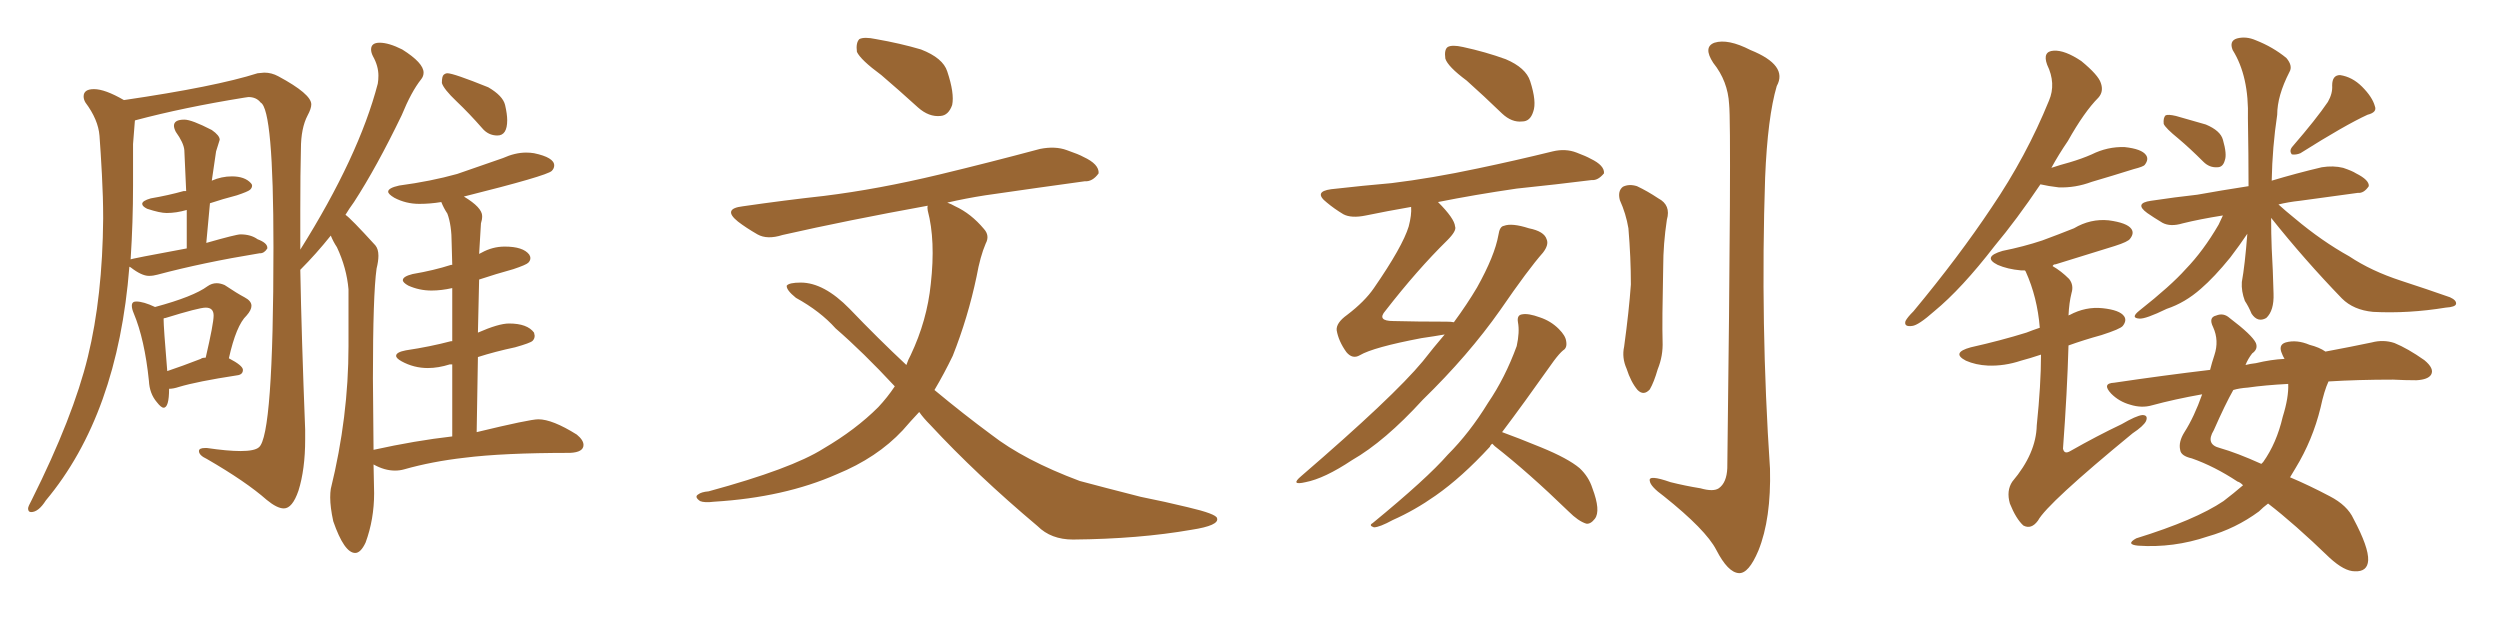 <svg xmlns="http://www.w3.org/2000/svg" xmlns:xlink="http://www.w3.org/1999/xlink" width="600" height="150"><path fill="#996633" padding="10" d="M39.26 97.85L39.26 97.85Q38.67 97.85 37.65 96.53L37.65 96.53Q35.89 94.48 35.74 91.41L35.74 91.41Q34.72 81.45 32.08 75.15L32.08 75.15Q31.64 74.12 31.64 73.39L31.64 73.39Q31.64 72.36 32.67 72.36L32.67 72.36Q34.42 72.36 37.21 73.68L37.21 73.68Q46.44 71.19 49.80 68.70L49.80 68.70Q50.83 67.97 52.00 67.97L52.00 67.97Q52.88 67.97 53.91 68.41L53.91 68.41Q56.98 70.46 58.67 71.34Q60.35 72.22 60.35 73.39L60.35 73.39Q60.35 74.41 59.18 75.73L59.18 75.73Q56.69 78.08 54.93 85.99L54.93 85.99Q58.30 87.74 58.30 88.77L58.30 88.77Q58.30 89.94 56.84 90.09L56.84 90.09Q47.31 91.55 42.92 92.87L42.92 92.87Q41.60 93.31 40.58 93.31L40.58 93.31Q40.58 97.85 39.26 97.85ZM40.14 89.06L40.14 89.06Q43.65 87.89 48.19 86.13L48.19 86.13Q48.49 85.84 49.37 85.84L49.37 85.84Q51.27 77.64 51.27 75.73L51.27 75.73Q51.27 73.83 49.37 73.83L49.37 73.83Q47.75 73.83 39.70 76.32L39.70 76.32Q39.40 76.32 39.26 76.46L39.26 76.46Q39.26 78.52 40.14 89.06ZM119.38 32.52L119.38 32.52Q117.19 32.52 115.72 30.76L115.72 30.76Q112.65 27.25 109.57 24.32Q106.49 21.39 106.05 19.92L106.05 19.92Q106.05 18.31 106.49 17.94Q106.93 17.58 107.37 17.58L107.37 17.58Q108.84 17.58 117.19 20.95L117.19 20.95Q120.70 23.00 121.22 25.20Q121.73 27.39 121.73 28.86L121.73 28.86Q121.73 32.52 119.38 32.52ZM85.25 132.71L85.25 132.71Q82.62 132.71 79.98 125.10L79.98 125.10Q79.25 121.73 79.25 119.38L79.25 119.38Q79.25 118.21 79.39 117.33L79.39 117.33Q83.64 100.05 83.64 83.06L83.64 83.06L83.64 69.43Q83.20 64.31 80.86 59.33L80.86 59.33Q79.98 58.01 79.39 56.54L79.39 56.54Q75.88 60.94 72.07 64.75L72.07 64.75Q72.36 80.57 73.24 103.13L73.24 103.13L73.24 105.47Q73.24 112.65 71.63 117.77L71.63 117.77Q70.17 122.02 68.12 122.02L68.12 122.02Q66.50 122.02 64.01 119.97L64.01 119.97Q59.03 115.58 49.66 110.16L49.66 110.16Q47.75 109.28 47.75 108.25L47.75 108.25Q47.75 107.52 49.22 107.52L49.22 107.52L49.66 107.52Q54.64 108.25 57.71 108.25L57.71 108.25Q61.08 108.25 62.11 107.37L62.11 107.37Q65.63 104.74 65.63 59.33L65.63 59.33Q65.63 26.22 62.55 24.61L62.55 24.61Q61.52 23.29 59.62 23.29L59.62 23.29L58.59 23.44Q44.09 25.78 32.52 28.86L32.52 28.86Q32.37 28.86 32.37 29.00L32.37 29.00L31.93 34.57L31.93 44.53Q31.93 53.32 31.35 62.26L31.35 62.26Q31.35 62.11 44.82 59.62L44.82 59.62L44.82 50.39Q42.33 51.12 39.99 51.12L39.99 51.12Q38.38 51.12 35.30 50.10L35.30 50.10Q34.13 49.51 34.13 48.93L34.13 48.93Q34.13 48.19 36.18 47.61L36.18 47.61Q40.43 46.88 44.09 45.85L44.09 45.85L44.68 45.85L44.24 36.04Q44.09 34.28 42.19 31.64L42.19 31.64Q41.75 30.76 41.75 30.18L41.75 30.18Q41.75 28.71 44.24 28.71L44.24 28.71Q46.00 28.71 50.83 31.20L50.83 31.20Q52.73 32.52 52.73 33.54L52.73 33.54L51.86 36.33L50.83 43.36Q53.17 42.33 55.66 42.33L55.66 42.33Q58.74 42.33 60.21 43.95L60.21 43.95Q60.50 44.24 60.50 44.53L60.50 44.53Q60.50 45.12 59.99 45.56Q59.47 46.00 56.84 46.88L56.84 46.88Q53.47 47.75 50.39 48.78L50.39 48.78L49.51 58.30Q56.69 56.25 57.71 56.25L57.71 56.25Q60.21 56.25 61.82 57.42L61.82 57.42Q64.16 58.30 64.16 59.47L64.16 59.47L64.16 59.62Q63.43 60.79 62.40 60.79L62.40 60.79L62.26 60.79Q48.78 62.99 37.79 65.92L37.79 65.92Q36.77 66.21 35.74 66.21L35.74 66.21Q33.98 66.21 31.35 64.16L31.35 64.16L31.05 64.01Q28.27 99.46 10.99 120.12L10.99 120.12Q9.23 122.90 7.47 122.90L7.47 122.90Q6.74 122.90 6.74 122.02L6.74 122.02Q6.74 121.58 7.62 119.97L7.62 119.97Q17.58 100.05 21.09 85.62Q24.61 71.19 24.76 52.44L24.76 52.44Q24.76 47.31 24.46 41.89Q24.17 36.47 23.88 32.59Q23.58 28.71 20.51 24.61L20.51 24.61Q20.07 23.88 20.07 23.14L20.07 23.14Q20.07 21.39 22.56 21.39L22.56 21.39Q25.20 21.39 29.74 24.02L29.74 24.02Q51.71 20.80 61.82 17.58L61.82 17.58L63.43 17.43Q65.19 17.43 66.80 18.31L66.80 18.31Q74.71 22.56 74.71 25.05L74.71 25.05Q74.71 26.07 73.83 27.69L73.83 27.69Q72.22 30.76 72.22 35.74L72.22 35.74Q72.07 41.46 72.07 50.39L72.07 50.39L72.07 59.91Q86.13 37.50 90.67 20.07L90.67 20.07Q90.82 19.19 90.82 18.16L90.82 18.16Q90.82 15.82 89.50 13.48L89.50 13.48Q89.06 12.60 89.06 11.87L89.06 11.87Q89.06 10.25 91.11 10.25L91.11 10.25Q93.31 10.25 96.53 11.87L96.53 11.87Q101.66 15.09 101.66 17.43L101.66 17.43Q101.66 18.31 101.07 19.04L101.07 19.04Q98.73 21.97 96.39 27.69L96.39 27.69Q90.38 40.14 84.96 48.49L84.96 48.49Q83.79 50.10 82.91 51.56L82.91 51.56Q84.08 52.29 90.09 58.89L90.09 58.89Q90.82 59.77 90.82 61.38L90.82 61.38Q90.82 62.70 90.38 64.45L90.38 64.45Q89.50 70.75 89.50 90.82L89.50 90.82L89.65 107.96Q99.61 105.76 108.54 104.74L108.54 104.74L108.54 87.45L107.96 87.45Q105.18 88.33 102.69 88.33L102.69 88.33Q99.32 88.33 96.39 86.72L96.39 86.72Q95.07 85.99 95.07 85.40L95.07 85.40Q95.07 84.52 97.41 84.08L97.41 84.08Q103.27 83.20 108.25 81.88L108.25 81.88L108.54 81.88L108.54 69.14Q105.91 69.73 103.56 69.73L103.56 69.73Q100.63 69.73 98.00 68.55L98.00 68.55Q96.68 67.82 96.68 67.24L96.68 67.24Q96.68 66.36 99.02 65.77L99.02 65.77Q104.15 64.89 108.25 63.57L108.25 63.57L108.54 63.57L108.40 58.45Q108.40 54.05 107.37 51.27L107.37 51.27Q106.49 49.95 105.91 48.49L105.91 48.49Q103.27 48.93 100.63 48.93L100.63 48.93Q97.41 48.93 94.63 47.46L94.63 47.46Q93.16 46.58 93.16 46.00L93.16 46.00Q93.16 45.12 95.80 44.53L95.80 44.53Q103.42 43.51 109.72 41.75L109.72 41.75L120.70 37.94Q123.63 36.62 126.27 36.62L126.27 36.62Q127.29 36.62 128.17 36.77L128.17 36.77Q133.01 37.79 133.01 39.70L133.01 39.70Q133.01 40.43 132.42 41.02L132.42 41.02Q131.25 42.19 111.33 47.17L111.33 47.17Q115.72 49.80 115.72 51.86L115.72 51.86Q115.72 52.73 115.43 53.61L115.43 53.61L114.99 60.94L115.58 60.64Q118.21 59.18 121.14 59.18L121.14 59.18Q125.54 59.18 127.00 61.08L127.00 61.08Q127.29 61.52 127.29 61.96L127.29 61.96Q127.29 62.55 126.78 63.06Q126.27 63.57 123.19 64.60L123.19 64.60Q118.95 65.77 114.99 67.09L114.99 67.09L114.70 79.83Q119.68 77.64 122.17 77.64L122.17 77.64Q126.56 77.64 128.17 79.83L128.17 79.83L128.32 80.57Q128.32 81.30 127.81 81.81Q127.29 82.32 123.63 83.35L123.63 83.35Q118.80 84.38 114.70 85.69L114.70 85.69L114.40 103.71Q127.15 100.63 129.20 100.63L129.20 100.63Q132.57 100.63 138.43 104.30L138.43 104.30Q140.04 105.62 140.04 106.79L140.04 106.79Q140.04 108.54 136.82 108.69L136.82 108.69Q120.70 108.69 111.47 109.86L111.47 109.86Q103.71 110.74 96.97 112.65L96.97 112.65Q95.95 112.94 94.78 112.94L94.78 112.94Q92.29 112.94 89.65 111.47L89.65 111.47L89.79 118.36Q89.79 124.66 87.74 130.22L87.74 130.22Q86.57 132.71 85.25 132.71ZM211.52 18.02L211.52 18.02Q206.54 14.36 205.66 12.45L205.66 12.45Q205.37 10.25 206.25 9.38L206.25 9.38Q207.42 8.79 210.21 9.38L210.21 9.38Q216.06 10.40 221.04 11.87L221.04 11.87Q226.32 13.92 227.34 17.14L227.34 17.14Q229.10 22.41 228.52 25.20L228.52 25.20Q227.64 27.69 225.73 27.83L225.73 27.83Q222.95 28.13 220.31 25.78L220.31 25.78Q215.63 21.53 211.52 18.02ZM220.61 98.88L220.61 98.88L220.61 98.88Q218.55 101.07 216.65 103.27L216.65 103.27Q210.50 109.86 200.83 113.82L200.83 113.82Q188.23 119.38 171.39 120.41L171.39 120.41Q169.04 120.70 168.02 120.26L168.02 120.26Q166.55 119.24 167.58 118.65L167.58 118.65Q168.31 118.07 170.07 117.92L170.07 117.92Q189.99 112.50 197.61 107.67L197.61 107.67Q205.37 103.13 210.79 97.71L210.79 97.71Q212.99 95.36 214.75 92.72L214.75 92.72Q207.13 84.52 200.54 78.81L200.54 78.81Q196.88 74.71 191.02 71.48L191.02 71.48Q188.67 69.58 188.82 68.55L188.82 68.55Q189.40 67.82 192.19 67.82L192.19 67.82Q197.75 67.82 203.91 74.12L203.91 74.12Q210.79 81.30 217.53 87.60L217.53 87.60Q217.97 86.28 218.55 85.25L218.55 85.25Q222.51 76.90 223.39 68.12L223.39 68.12Q224.56 57.71 222.66 50.54L222.66 50.54Q222.51 49.80 222.66 49.37L222.66 49.37Q203.32 52.88 187.79 56.40L187.79 56.40Q184.13 57.57 181.79 56.25L181.79 56.25Q179.00 54.64 177.10 53.17L177.10 53.17Q173.29 50.10 178.27 49.51L178.27 49.51Q188.38 48.05 197.75 47.02L197.75 47.02Q210.79 45.41 225.44 41.89L225.44 41.89Q237.60 38.96 249.61 35.74L249.61 35.74Q253.27 35.01 256.05 36.04L256.05 36.04Q258.98 37.06 260.01 37.65L260.01 37.65Q263.82 39.40 263.67 41.60L263.67 41.60Q262.21 43.65 260.30 43.51L260.30 43.51Q249.61 44.97 236.43 46.88L236.43 46.88Q231.74 47.61 227.34 48.63L227.34 48.63Q228.22 48.93 229.25 49.51L229.25 49.51Q233.06 51.27 236.13 54.93L236.13 54.93Q237.60 56.54 236.57 58.45L236.57 58.45Q235.25 61.52 234.38 66.36L234.38 66.36Q232.32 76.17 228.66 85.40L228.66 85.40Q226.61 89.65 224.27 93.60L224.27 93.60Q231.15 99.32 237.89 104.30L237.89 104.30Q245.80 110.45 259.13 115.43L259.13 115.43Q264.55 116.89 273.78 119.24L273.78 119.24Q279.64 120.41 285.06 121.73L285.06 121.73Q291.94 123.34 292.09 124.37L292.09 124.37Q292.68 126.12 285.94 127.15L285.94 127.15Q273.34 129.35 257.52 129.49L257.52 129.49Q252.25 129.49 249.02 126.27L249.02 126.27Q234.38 113.96 223.24 101.95L223.24 101.95Q221.63 100.34 220.61 98.88ZM352.00 19.34L352.00 19.34Q347.46 15.97 346.88 14.06L346.88 14.06Q346.58 11.87 347.46 11.28L347.46 11.28Q348.49 10.69 351.12 11.28L351.12 11.28Q356.54 12.45 361.38 14.21L361.38 14.21Q366.21 16.26 367.24 19.48L367.24 19.48Q368.85 24.46 367.97 26.81L367.97 26.81Q367.24 29.15 365.33 29.15L365.33 29.15Q362.84 29.44 360.50 27.25L360.50 27.25Q356.10 23.00 352.00 19.34ZM346.73 80.27L346.73 80.27Q344.24 80.71 341.16 81.15L341.16 81.15Q329.59 83.35 326.37 85.25L326.37 85.25Q324.61 86.28 323.14 84.52L323.14 84.52Q321.24 81.88 320.80 79.25L320.80 79.25Q320.65 77.49 323.29 75.59L323.29 75.59Q327.54 72.36 329.74 69.14L329.74 69.14Q336.62 59.18 338.09 54.35L338.09 54.35Q338.82 51.56 338.67 49.66L338.67 49.66Q332.81 50.68 327.83 51.71L327.83 51.71Q324.32 52.44 322.41 51.42L322.41 51.42Q320.21 50.10 318.46 48.63L318.46 48.63Q315.09 46.00 319.48 45.41L319.48 45.41Q327.25 44.53 333.98 43.95L333.98 43.95Q343.65 42.77 354.64 40.43L354.64 40.43Q363.72 38.53 372.66 36.33L372.66 36.33Q375.73 35.60 378.37 36.62L378.37 36.62Q380.71 37.50 381.74 38.09L381.74 38.09Q385.11 39.70 384.96 41.60L384.96 41.60Q383.50 43.36 382.03 43.21L382.03 43.21Q373.83 44.24 364.01 45.26L364.01 45.26Q353.91 46.73 345.12 48.49L345.12 48.49Q349.07 52.44 349.22 54.35L349.22 54.35Q349.66 55.37 347.31 57.71L347.31 57.71Q340.14 64.75 332.52 74.56L332.52 74.56Q330.32 77.05 334.42 77.05L334.42 77.05Q340.14 77.20 347.17 77.20L347.17 77.20Q348.34 77.20 348.93 77.34L348.93 77.34Q352.15 72.95 354.49 68.99L354.49 68.99Q358.74 61.38 359.62 56.40L359.62 56.40Q359.91 54.35 360.94 54.20L360.94 54.20Q362.84 53.47 366.94 54.79L366.94 54.79Q370.61 55.52 371.19 57.42L371.19 57.42Q371.78 58.74 370.31 60.64L370.31 60.64Q366.80 64.60 360.06 74.41L360.06 74.41Q352.44 85.25 341.46 95.95L341.46 95.95Q332.37 105.91 324.46 110.45L324.46 110.45Q317.87 114.84 313.33 115.72L313.33 115.72Q309.52 116.60 312.30 114.26L312.30 114.26Q334.42 95.21 341.46 86.72L341.46 86.72Q344.09 83.35 346.73 80.27ZM358.15 106.49L358.15 106.49Q357.71 106.79 357.57 107.23L357.57 107.23Q350.83 114.55 344.53 118.95L344.53 118.95Q339.55 122.46 334.28 124.80L334.28 124.80Q331.05 126.56 329.74 126.56L329.74 126.56Q328.42 126.12 329.44 125.54L329.44 125.54Q342.48 114.84 347.46 109.13L347.46 109.13Q352.73 103.86 357.13 96.68L357.13 96.68Q361.23 90.67 364.01 83.06L364.01 83.06Q364.75 79.69 364.31 77.34L364.31 77.34Q364.01 75.59 365.33 75.44L365.33 75.44Q366.80 75.15 369.58 76.17L369.58 76.17Q372.22 77.05 374.12 78.96L374.12 78.96Q375.73 80.57 375.88 81.88L375.88 81.88Q376.17 83.50 375.15 84.08L375.15 84.08Q374.27 84.81 372.95 86.57L372.95 86.57Q365.48 97.12 360.50 103.71L360.50 103.71Q364.16 105.03 369.87 107.37L369.87 107.37Q376.32 110.01 379.10 112.35L379.10 112.35Q381.30 114.40 382.18 117.19L382.18 117.19Q384.23 122.61 382.76 124.51L382.76 124.51Q381.74 125.83 380.71 125.68L380.71 125.68Q378.81 125.10 376.46 122.75L376.46 122.75Q366.80 113.38 358.74 107.08L358.74 107.08Q358.30 106.64 358.15 106.49ZM388.77 48.05L388.77 48.05Q388.18 45.85 389.50 44.82L389.50 44.82Q390.97 44.09 392.87 44.68L392.87 44.68Q395.36 45.85 398.00 47.61L398.00 47.61Q401.07 49.22 400.05 52.73L400.05 52.73Q399.17 58.59 399.17 64.01L399.17 64.01Q398.88 77.34 399.02 81.88L399.02 81.88Q399.17 85.40 397.85 88.62L397.85 88.62Q396.97 91.70 395.95 93.46L395.95 93.46Q394.48 95.07 393.02 93.60L393.02 93.60Q391.41 91.70 390.38 88.48L390.38 88.48Q389.21 85.84 389.79 83.20L389.79 83.20Q390.97 74.56 391.41 68.26L391.41 68.26Q391.41 61.82 390.82 54.79L390.82 54.79Q390.23 51.27 388.77 48.05ZM414.99 25.05L414.99 25.05L414.99 25.05Q414.70 19.48 411.18 15.09L411.18 15.09Q408.69 11.28 411.47 10.25L411.47 10.25Q414.70 9.23 420.12 12.01L420.12 12.01Q429.20 15.67 426.42 20.65L426.42 20.65Q424.22 28.13 423.63 42.63L423.63 42.63Q422.46 77.64 424.80 112.50L424.80 112.50Q425.10 124.51 422.02 132.13L422.02 132.13Q419.68 137.70 417.33 137.55L417.33 137.55Q414.70 137.40 411.91 131.98L411.91 131.98Q409.42 127.15 399.32 119.09L399.32 119.09Q396.09 116.75 395.95 115.43L395.95 115.43Q395.51 113.82 400.93 115.72L400.93 115.72Q404.44 116.60 408.11 117.19L408.11 117.19Q411.18 118.07 412.50 117.19L412.50 117.19Q414.40 115.87 414.55 112.35L414.55 112.35Q415.58 30.47 414.99 25.05ZM489.70 44.24L489.70 44.24Q483.98 52.73 478.71 59.03L478.71 59.03Q470.80 69.29 464.21 74.71L464.21 74.71Q460.40 78.08 458.94 78.22L458.94 78.22Q456.88 78.52 457.32 77.05L457.32 77.05Q457.76 76.17 459.23 74.71L459.23 74.71Q470.07 61.67 477.98 49.80L477.98 49.80Q486.33 37.50 491.75 24.17L491.75 24.17Q493.51 20.07 491.31 15.53L491.31 15.53Q490.14 12.30 492.92 12.16L492.92 12.16Q495.56 12.01 499.51 14.65L499.51 14.65Q503.61 18.02 504.20 19.92L504.20 19.92Q504.93 21.97 503.61 23.44L503.61 23.44Q500.24 26.81 496.29 33.84L496.29 33.84Q494.09 37.06 492.33 40.28L492.33 40.28Q494.53 39.55 496.73 38.96L496.73 38.96Q499.66 38.09 502.00 37.06L502.00 37.06Q505.81 35.16 509.91 35.30L509.91 35.30Q514.01 35.74 515.04 37.21L515.04 37.21Q515.77 38.23 514.75 39.55L514.75 39.55Q514.45 39.99 512.11 40.58L512.11 40.58Q506.98 42.19 502.00 43.65L502.00 43.65Q498.05 45.12 494.09 44.97L494.09 44.97Q491.60 44.68 489.70 44.24ZM489.84 85.11L489.84 85.11Q487.21 85.99 485.01 86.57L485.01 86.57Q481.05 87.89 477.10 87.74L477.10 87.74Q474.17 87.60 471.83 86.57L471.83 86.57Q468.16 84.67 473.00 83.35L473.00 83.35Q480.18 81.74 486.33 79.83L486.33 79.83Q487.79 79.25 489.55 78.66L489.55 78.66Q488.96 71.34 486.18 65.19L486.18 65.19Q486.04 64.89 485.89 64.89L485.89 64.89Q485.45 64.89 485.01 64.89L485.01 64.89Q481.79 64.60 479.44 63.57L479.44 63.57Q475.63 61.67 480.62 60.21L480.62 60.21Q485.74 59.18 490.14 57.71L490.14 57.71Q494.09 56.25 497.75 54.79L497.75 54.79Q501.71 52.44 506.10 52.88L506.10 52.88Q510.50 53.47 511.52 54.93L511.52 54.93Q512.26 55.96 511.23 57.28L511.23 57.28Q510.79 58.01 507.57 59.03L507.57 59.03Q500.39 61.23 493.36 63.43L493.36 63.43Q492.77 63.43 492.63 63.87L492.63 63.87Q494.68 65.04 496.58 66.94L496.58 66.94Q497.75 68.41 497.17 70.31L497.17 70.31Q496.58 72.66 496.44 75.73L496.44 75.73Q496.58 75.59 496.73 75.59L496.73 75.59Q500.54 73.54 504.64 73.97L504.64 73.97Q508.74 74.41 509.77 75.88L509.77 75.88Q510.50 76.90 509.47 78.22L509.47 78.22Q508.89 78.96 504.35 80.42L504.35 80.42Q500.10 81.59 496.44 82.91L496.44 82.91Q496.14 93.90 495.12 107.67L495.12 107.67Q495.41 109.13 496.88 108.25L496.88 108.25Q503.32 104.59 509.18 101.81L509.18 101.81Q512.70 99.76 514.16 99.61L514.16 99.61Q515.63 99.61 515.04 101.07L515.04 101.07Q514.45 102.25 511.82 104.00L511.82 104.00Q491.31 120.85 489.11 124.95L489.11 124.95Q487.50 127.15 485.60 126.12L485.60 126.12Q483.84 124.51 482.37 120.85L482.37 120.85Q481.49 117.77 482.96 115.58L482.96 115.58Q488.67 108.84 488.82 102.10L488.82 102.10Q489.84 92.29 489.84 85.11ZM522.80 33.25L522.80 33.25Q519.73 30.76 519.29 29.74L519.29 29.74Q519.14 28.27 519.73 27.69L519.73 27.69Q520.31 27.39 522.22 27.83L522.22 27.83Q525.88 28.86 529.39 29.88L529.39 29.88Q532.91 31.35 533.50 33.54L533.50 33.54Q534.52 37.06 533.94 38.53L533.94 38.53Q533.50 40.14 532.18 40.14L532.18 40.14Q530.27 40.28 528.81 38.82L528.81 38.82Q525.59 35.60 522.80 33.25ZM558.69 24.46L558.69 24.46Q559.86 22.41 559.72 20.51L559.72 20.51Q559.72 18.02 561.62 18.02L561.62 18.02Q564.55 18.46 566.89 20.80L566.89 20.80Q569.38 23.29 569.97 25.49L569.97 25.49Q570.56 26.95 568.21 27.54L568.21 27.54Q562.79 30.03 552.10 36.77L552.10 36.77Q551.07 37.21 550.05 37.06L550.05 37.06Q549.32 36.18 550.20 35.16L550.20 35.16Q555.91 28.56 558.69 24.46ZM545.07 52.29L545.07 52.29Q545.07 55.96 545.21 59.62L545.21 59.62Q545.51 64.75 545.65 70.46L545.65 70.46Q545.80 74.56 543.90 76.32L543.90 76.32Q541.85 77.49 540.38 75.29L540.38 75.29Q539.65 73.54 538.77 72.22L538.77 72.22Q537.89 69.87 538.04 67.68L538.04 67.68Q538.77 63.72 539.36 56.10L539.36 56.10Q537.60 58.74 535.25 61.82L535.25 61.82Q531.45 66.50 528.22 69.29L528.22 69.29Q524.41 72.66 520.02 74.12L520.02 74.12Q514.89 76.61 513.43 76.46L513.43 76.46Q511.23 76.32 513.43 74.56L513.43 74.56Q521.04 68.55 524.56 64.60L524.56 64.60Q528.81 60.21 532.47 53.91L532.47 53.91Q533.06 52.73 533.50 51.71L533.50 51.71Q527.93 52.59 523.83 53.61L523.83 53.61Q520.90 54.49 518.99 53.47L518.99 53.47Q516.80 52.15 515.33 51.12L515.33 51.12Q512.11 48.78 516.21 48.19L516.21 48.19Q522.07 47.31 527.34 46.73L527.34 46.73Q533.06 45.70 539.65 44.68L539.65 44.68Q539.65 37.35 539.50 28.42L539.50 28.42Q539.79 18.31 535.84 12.01L535.84 12.01Q534.96 9.81 536.87 9.23L536.87 9.23Q539.06 8.64 541.41 9.67L541.41 9.67Q545.51 11.28 548.73 13.92L548.73 13.92Q550.34 15.82 549.46 17.29L549.46 17.29Q546.53 23.00 546.53 27.54L546.53 27.54Q545.36 35.30 545.21 43.36L545.21 43.36Q551.07 41.60 557.23 40.14L557.23 40.14Q560.01 39.70 562.35 40.28L562.35 40.28Q564.55 41.02 565.43 41.60L565.43 41.60Q568.65 43.21 568.51 44.68L568.51 44.68Q567.33 46.44 565.87 46.29L565.87 46.29Q559.57 47.17 551.95 48.19L551.95 48.19Q549.17 48.49 546.83 49.07L546.83 49.07Q548.44 50.54 550.78 52.44L550.78 52.44Q557.23 57.86 563.82 61.52L563.82 61.52Q569.09 65.04 576.27 67.38L576.27 67.38Q582.57 69.43 587.99 71.34L587.99 71.34Q589.60 72.07 589.45 72.95L589.45 72.95Q589.31 73.68 586.96 73.83L586.96 73.83Q578.03 75.29 569.53 74.85L569.53 74.85Q564.84 74.41 562.06 71.63L562.06 71.63Q553.13 62.40 545.07 52.29ZM538.33 116.46L538.33 116.46Q537.60 115.72 537.01 115.58L537.01 115.58Q531.45 111.91 526.03 110.01L526.03 110.01Q523.39 109.42 523.24 107.96L523.24 107.96Q522.80 106.05 524.27 103.71L524.27 103.71Q526.61 100.05 528.52 94.63L528.52 94.63Q521.92 95.80 516.50 97.27L516.50 97.27Q514.01 98.00 511.23 97.12L511.23 97.12Q508.59 96.39 506.69 94.48L506.69 94.48Q504.35 91.99 507.42 91.85L507.42 91.85Q519.29 90.09 530.42 88.77L530.42 88.77Q530.86 87.01 531.45 85.25L531.45 85.25Q532.62 81.74 531.15 78.52L531.15 78.52Q529.98 76.17 531.88 75.73L531.88 75.73Q533.64 75 535.11 76.32L535.11 76.32Q540.53 80.42 541.41 82.32L541.41 82.32Q541.99 83.79 540.53 84.81L540.53 84.81Q539.50 86.13 538.92 87.60L538.92 87.60Q540.09 87.30 541.41 87.16L541.41 87.16Q545.07 86.28 548.29 86.13L548.29 86.13Q547.85 85.40 547.71 84.96L547.71 84.96Q546.68 82.76 548.58 82.18L548.58 82.18Q551.22 81.45 554.30 82.76L554.30 82.76Q556.64 83.35 558.11 84.38L558.11 84.38Q564.40 83.20 569.24 82.18L569.24 82.18Q572.02 81.45 574.66 82.32L574.66 82.32Q577.88 83.64 581.84 86.43L581.84 86.43Q584.33 88.48 583.45 89.94L583.45 89.94Q582.71 91.11 579.93 91.26L579.93 91.26Q577.15 91.26 574.37 91.11L574.37 91.11Q565.87 91.11 558.84 91.55L558.84 91.55Q557.81 93.75 556.93 97.85L556.93 97.85Q555.03 105.62 550.93 112.35L550.93 112.35Q550.20 113.53 549.61 114.55L549.61 114.55Q554.15 116.46 559.13 119.09L559.13 119.09Q563.38 121.29 564.84 124.51L564.84 124.51Q568.51 131.40 568.36 134.47L568.36 134.47Q568.21 137.26 565.14 137.11L565.14 137.11Q562.65 137.11 559.13 133.89L559.13 133.89Q550.63 125.68 544.34 120.85L544.34 120.85Q543.16 121.73 542.14 122.75L542.14 122.75Q536.57 126.86 529.83 128.76L529.83 128.76Q521.63 131.54 513.13 130.96L513.13 130.96Q510.06 130.66 512.70 129.20L512.70 129.20Q526.90 124.80 533.64 120.26L533.64 120.26Q536.13 118.36 538.33 116.46ZM547.85 100.05L547.85 100.05L547.85 100.05Q549.32 95.36 549.17 92.14L549.17 92.14Q543.60 92.43 539.50 93.02L539.50 93.02Q537.45 93.16 535.99 93.60L535.99 93.60Q534.08 96.97 531.30 103.27L531.30 103.27Q529.25 106.64 532.76 107.52L532.76 107.52Q536.87 108.69 542.72 111.33L542.72 111.33Q543.02 111.04 543.16 110.89L543.16 110.89Q546.39 106.35 547.85 100.05Z"/></svg>